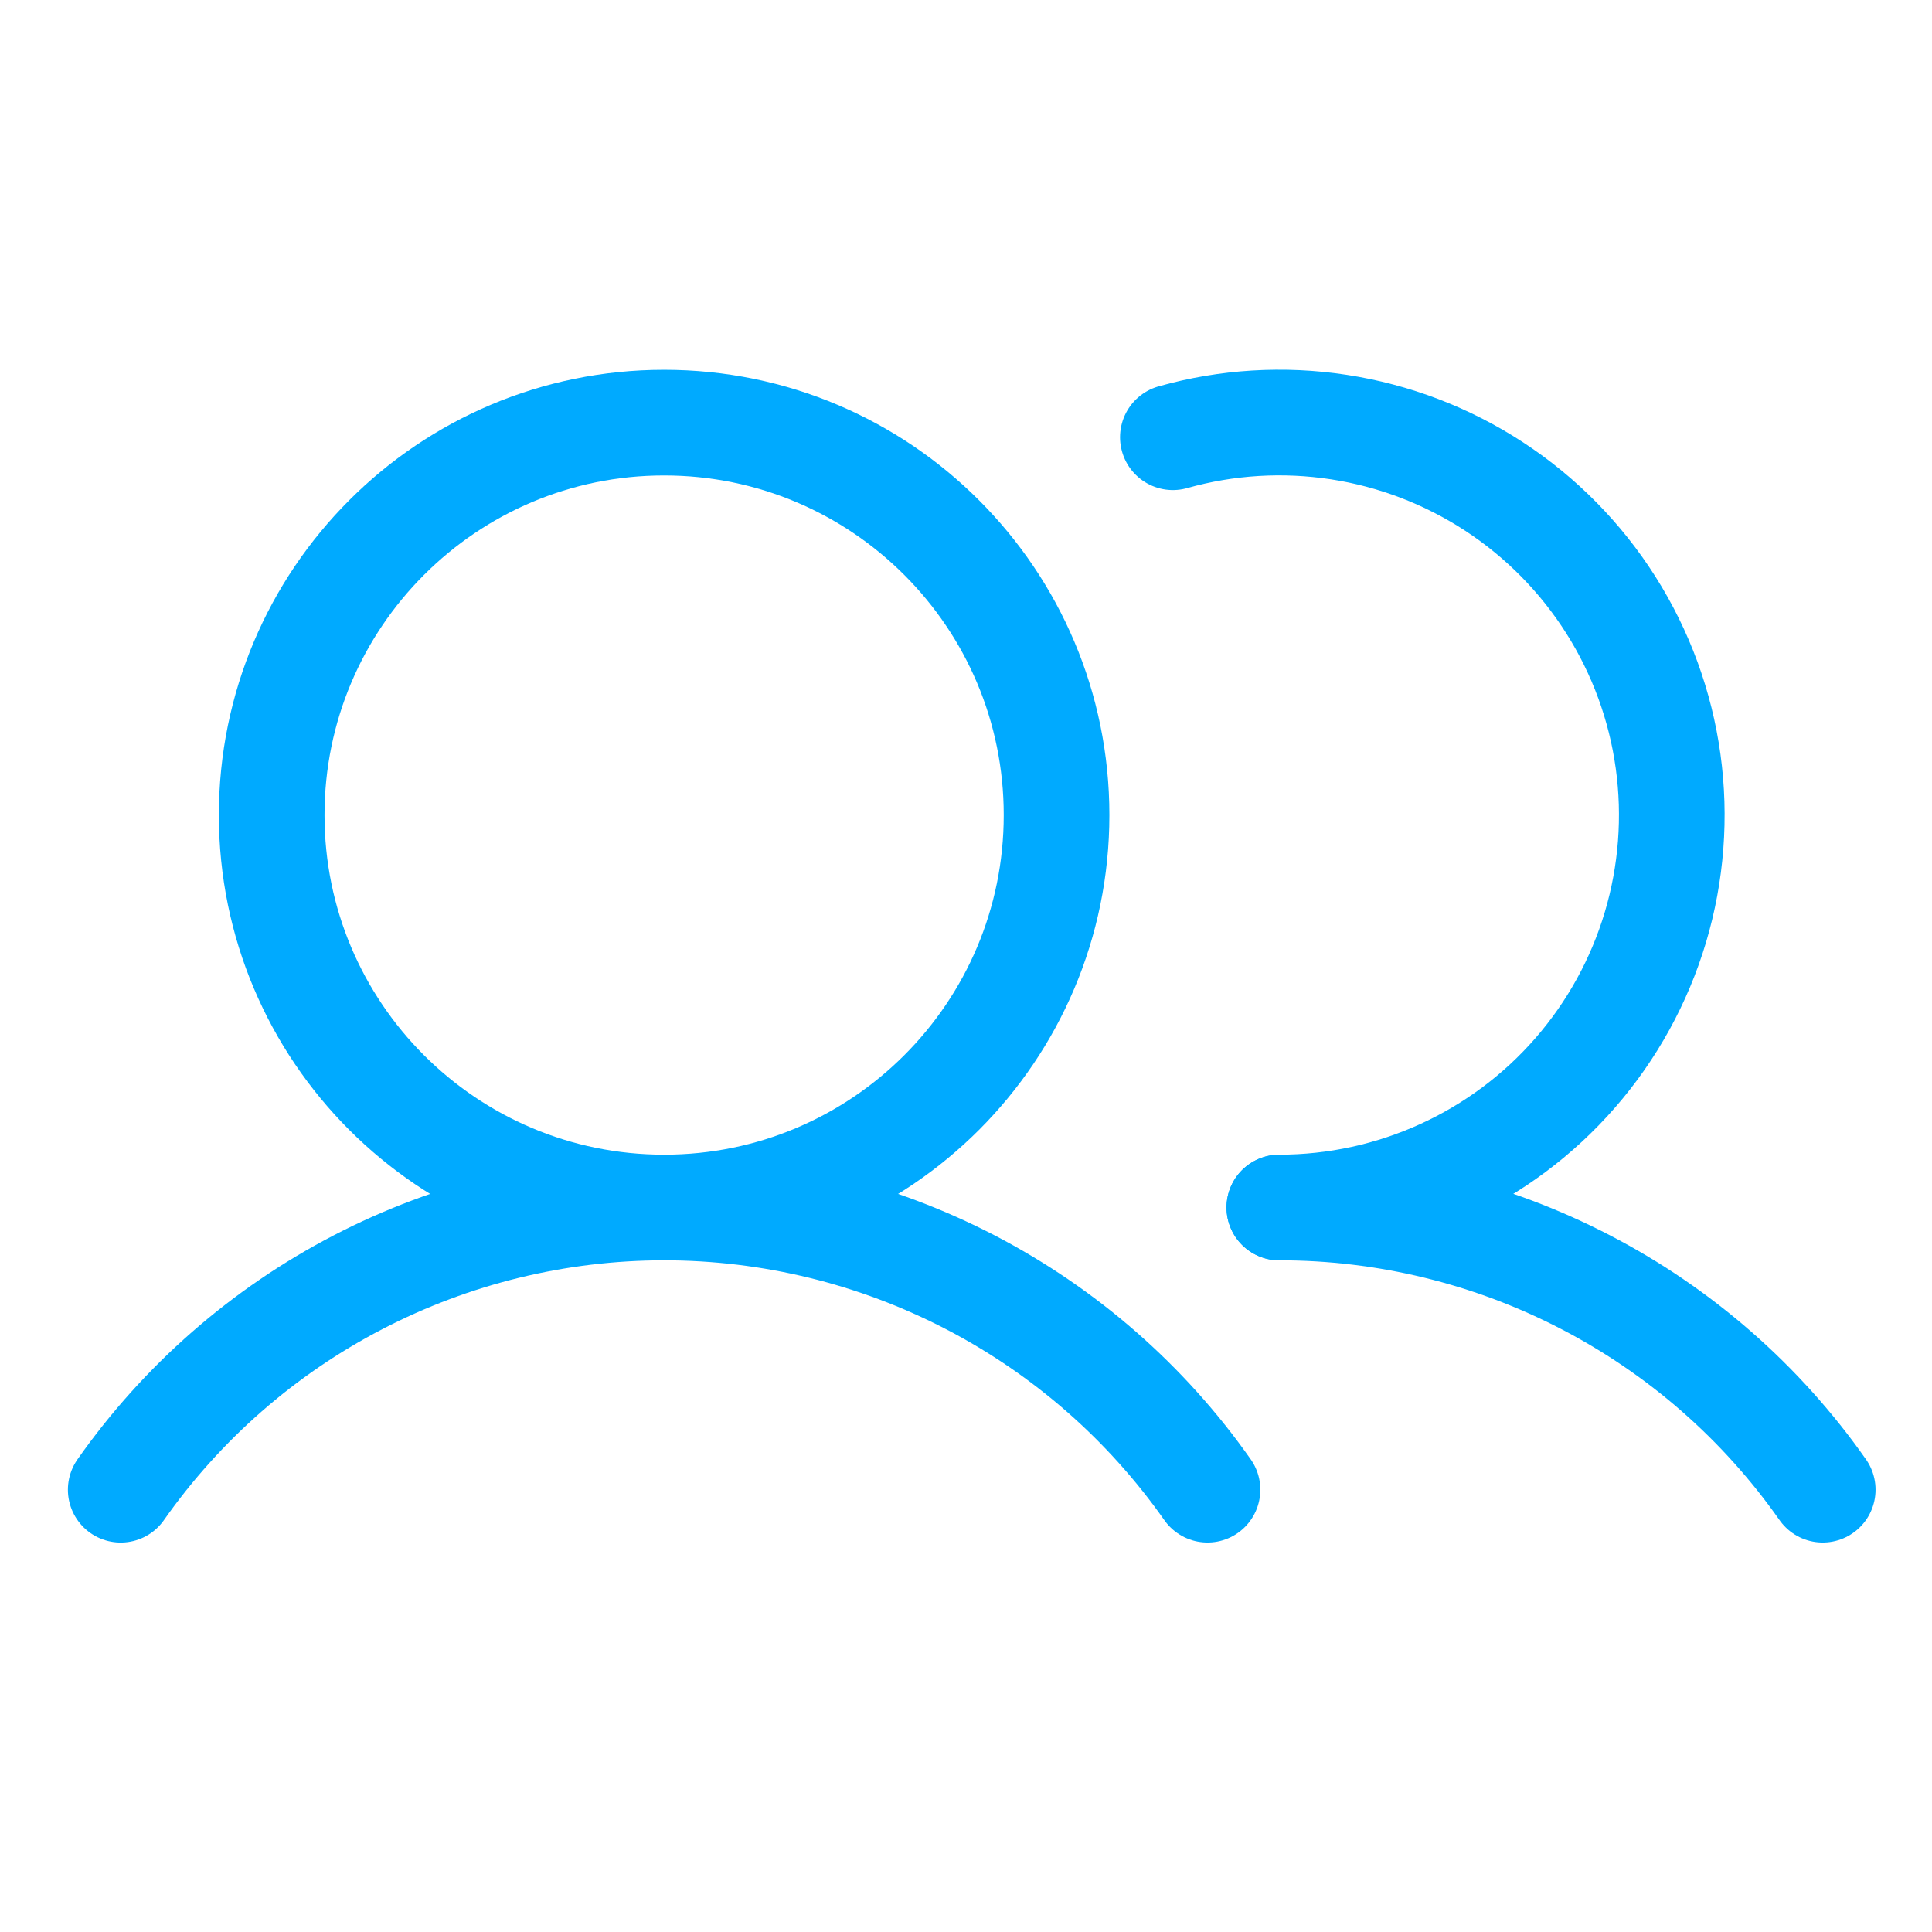 <svg width="64" height="64" viewBox="0 0 64 64" fill="none" xmlns="http://www.w3.org/2000/svg">
<path d="M22 40C29.18 40 35 34.18 35 27C35 19.82 29.18 14 22 14C14.82 14 9 19.82 9 27C9 34.18 14.82 40 22 40Z" stroke="#00AAFF" stroke-width="3.5" stroke-miterlimit="10"/>
<path d="M38.853 14.484C40.641 13.98 42.516 13.866 44.352 14.148C46.189 14.43 47.943 15.102 49.498 16.119C51.052 17.136 52.37 18.474 53.364 20.044C54.358 21.614 55.004 23.378 55.258 25.218C55.512 27.058 55.369 28.932 54.839 30.712C54.308 32.492 53.402 34.138 52.182 35.539C50.962 36.94 49.456 38.062 47.765 38.832C46.074 39.602 44.238 40 42.38 40" stroke="#00AAFF" stroke-width="3.5" stroke-linecap="round" stroke-linejoin="round"/>
<path d="M3.999 49.349C6.029 46.461 8.725 44.104 11.858 42.477C14.991 40.85 18.469 40 21.999 40C25.529 40 29.008 40.849 32.141 42.476C35.274 44.103 37.97 46.46 40 49.348" stroke="#00AAFF" stroke-width="3.5" stroke-linecap="round" stroke-linejoin="round"/>
<path d="M42.38 40C45.911 39.998 49.39 40.846 52.523 42.473C55.657 44.1 58.352 46.458 60.38 49.348" stroke="#00AAFF" stroke-width="3.5" stroke-linecap="round" stroke-linejoin="round"/>
</svg>
